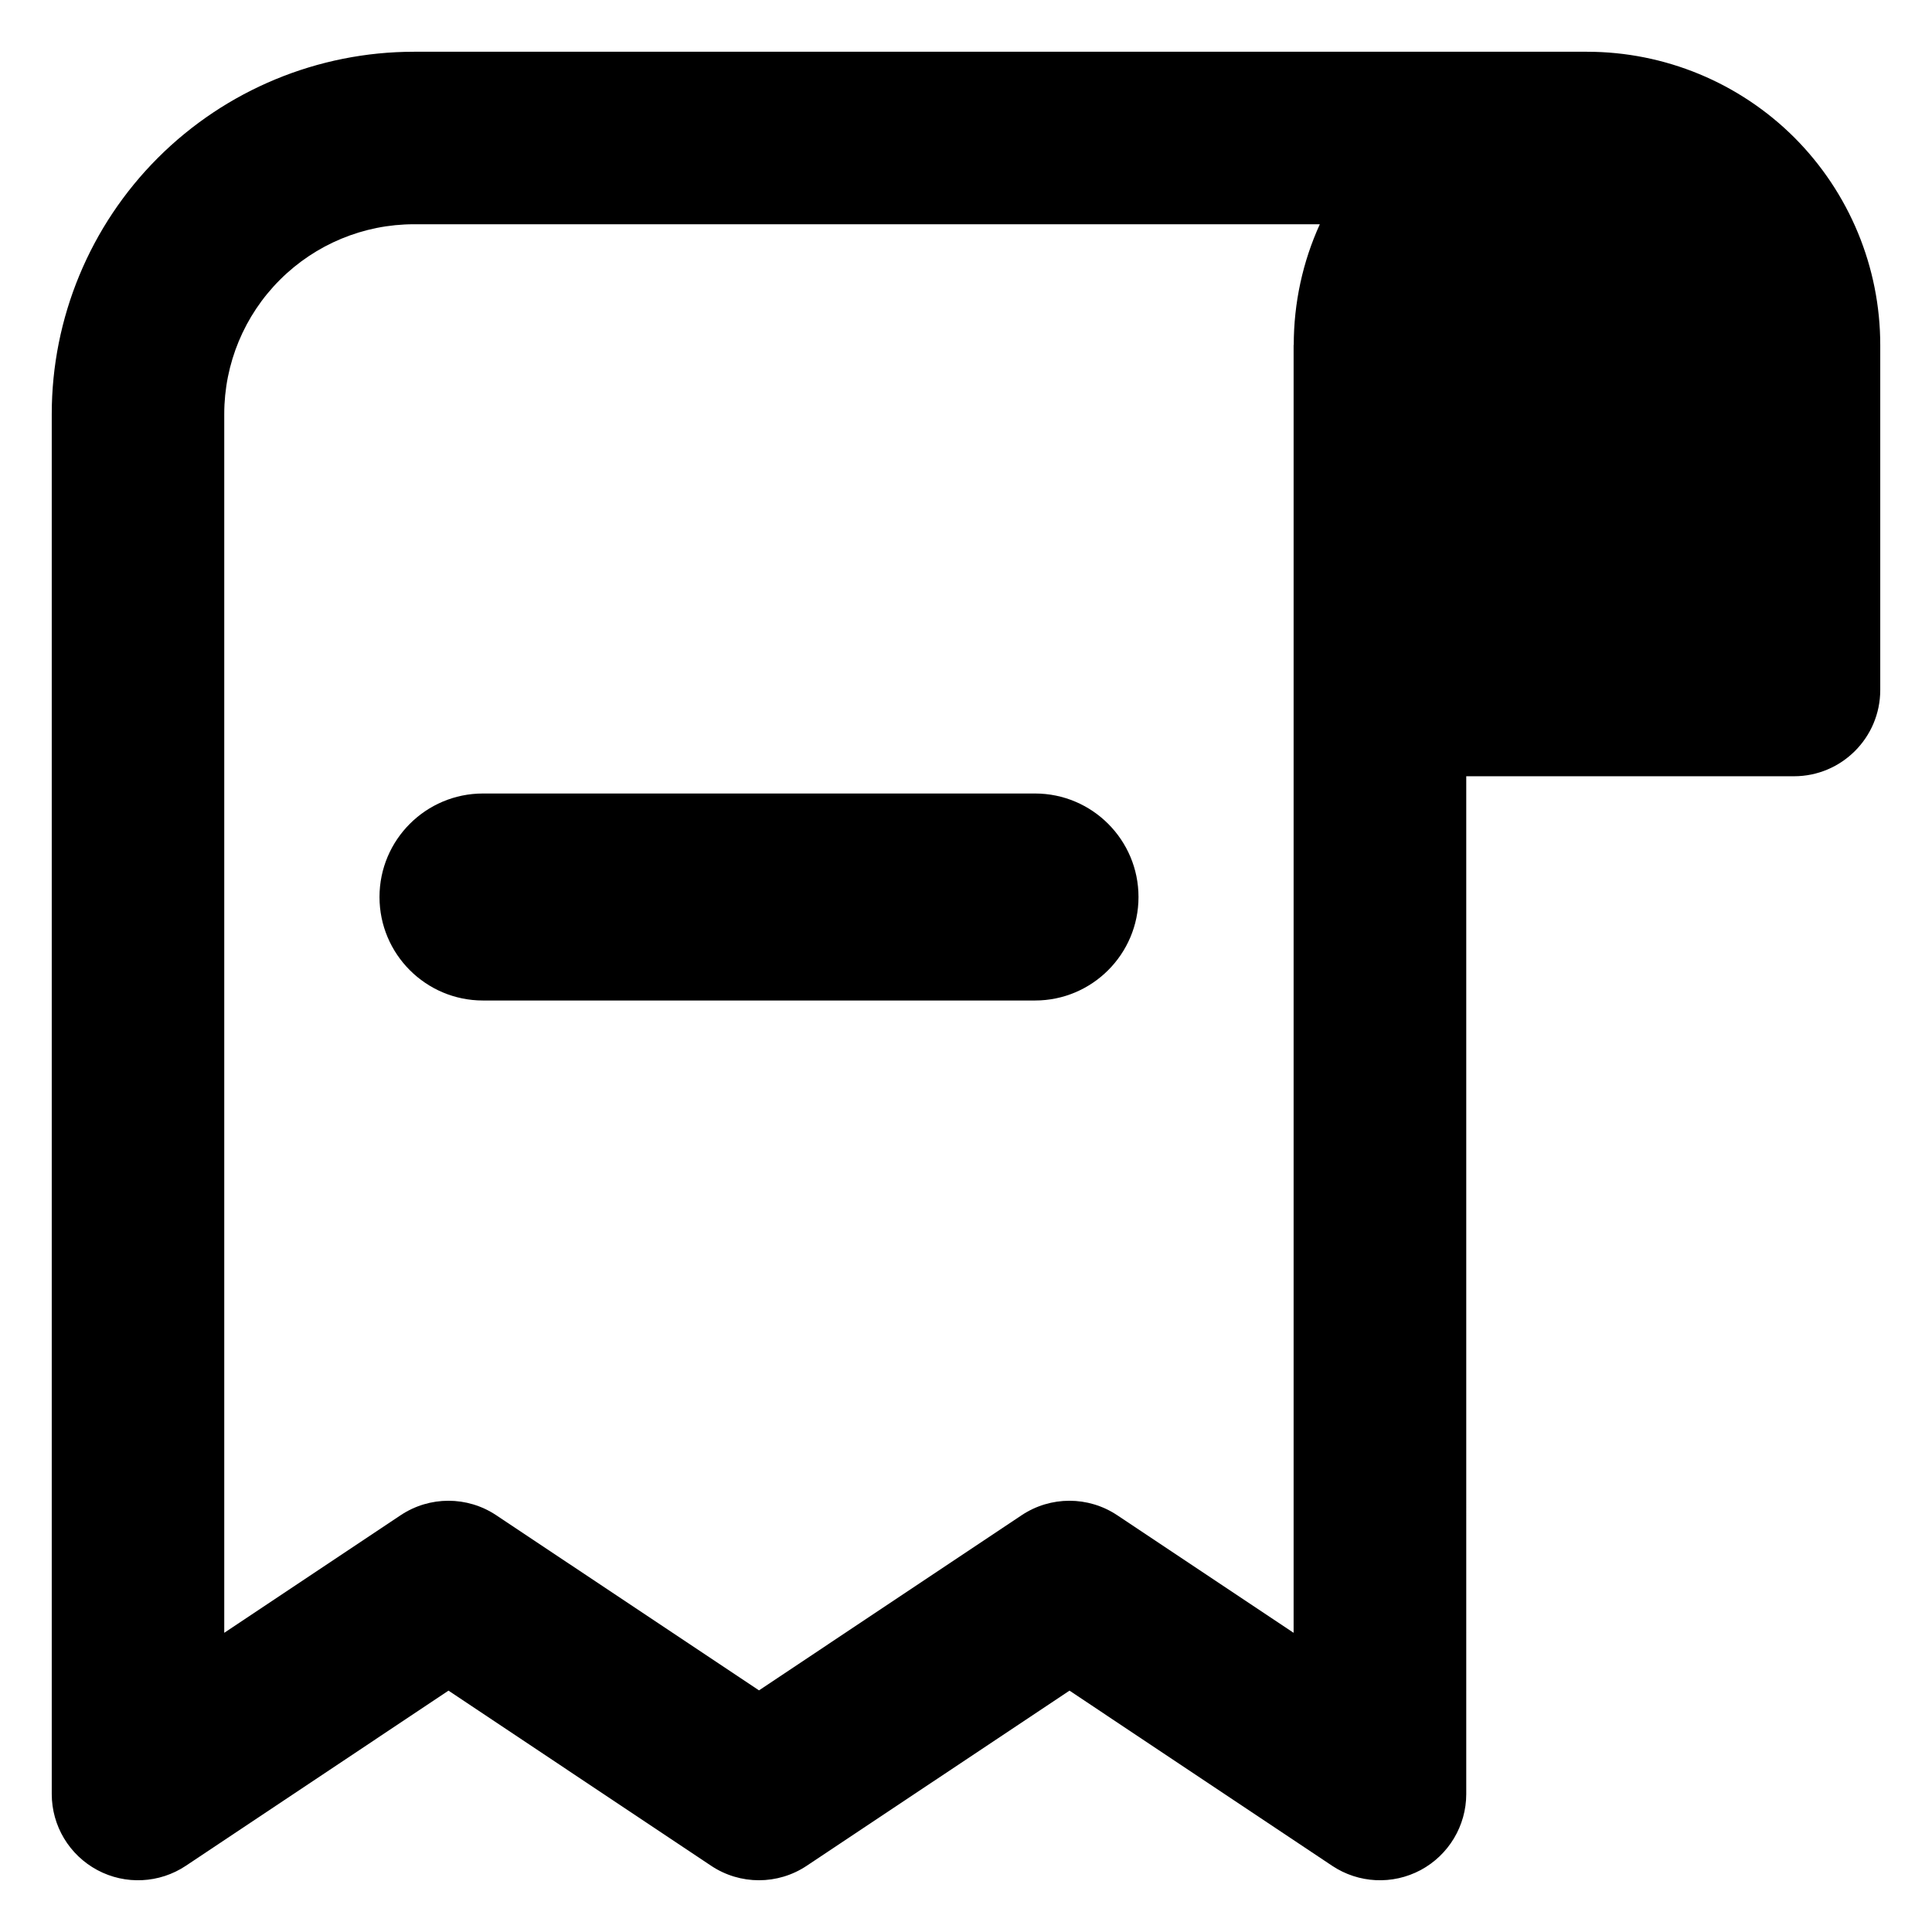 <svg xmlns="http://www.w3.org/2000/svg" fill="none" viewBox="0 0 14 14" id="Receipt-Subtract--Streamline-Core-Remix">
  <desc>
    Receipt Subtract Streamline Icon: https://streamlinehq.com
  </desc>
  <g id="Free Remix/Money Shopping/receipt-subtract--shop-shopping-pay-payment-store-cash-bill-receipt-subtract-minus-remove">
    <path id="Union" fill="#000000" fill-rule="evenodd" d="M3 0.375c-0.696 0 -1.364 0.277 -1.856 0.769C0.652 1.636 0.375 2.304 0.375 3v10c0 0.231 0.127 0.442 0.33 0.551 0.203 0.109 0.45 0.097 0.642 -0.031L3.25 12.251 5.153 13.52c0.21 0.14 0.483 0.14 0.693 0L7.75 12.251 9.653 13.52c0.192 0.128 0.438 0.14 0.642 0.031 0.203 -0.109 0.33 -0.321 0.33 -0.551V5.625H13c0.345 0 0.625 -0.28 0.625 -0.625V2.5c0 -0.564 -0.224 -1.104 -0.622 -1.503C12.604 0.599 12.064 0.375 11.5 0.375H3ZM9.375 2.5c0 -0.305 0.065 -0.603 0.189 -0.875H3c-0.365 0 -0.714 0.145 -0.972 0.403S1.625 2.635 1.625 3v8.832l1.278 -0.852c0.21 -0.14 0.483 -0.14 0.693 0L5.5 12.249 7.403 10.98c0.21 -0.14 0.483 -0.14 0.693 0l1.278 0.852V2.5Zm-6.625 4c0 -0.414 0.336 -0.75 0.75 -0.75h4c0.414 0 0.75 0.336 0.75 0.75s-0.336 0.75 -0.75 0.75h-4c-0.414 0 -0.75 -0.336 -0.75 -0.75Z" clip-rule="evenodd" stroke-width="1"></path>
  </g>
</svg>